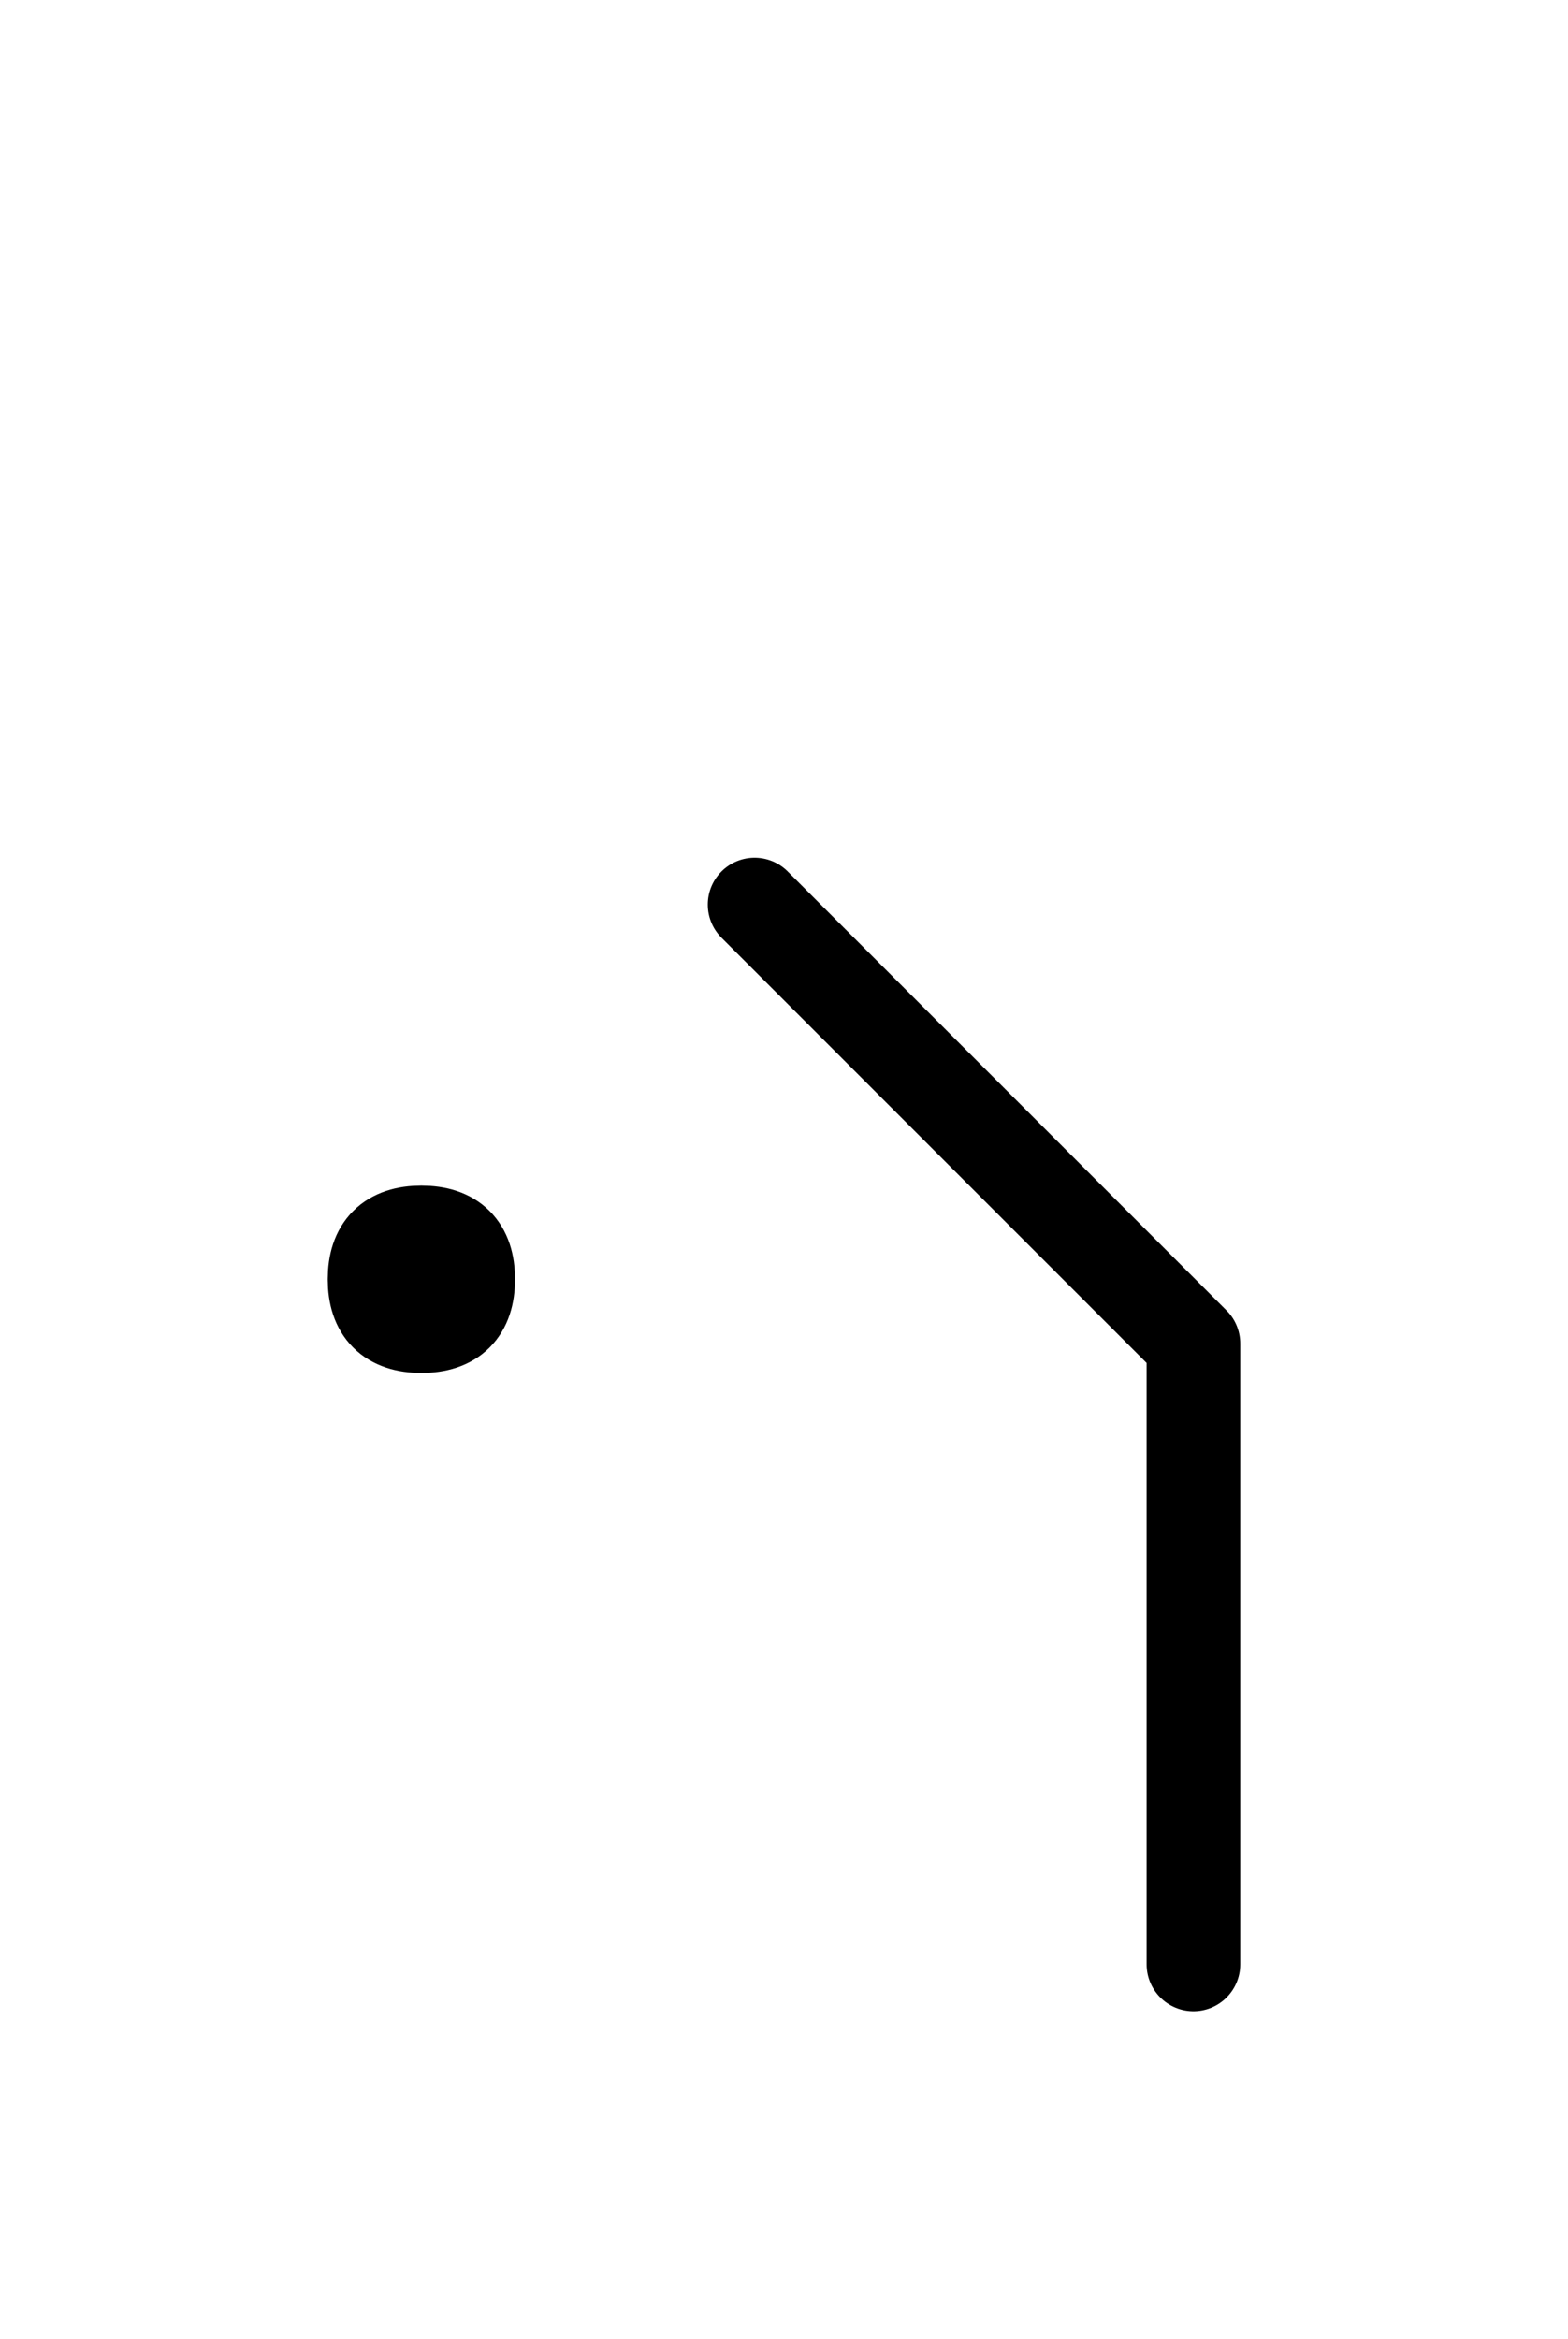 <?xml version="1.0" encoding="UTF-8"?>
<svg xmlns="http://www.w3.org/2000/svg" xmlns:xlink="http://www.w3.org/1999/xlink"
     width="20.931" height="31.213" viewBox="0 0 20.931 31.213">
<defs>
<path d="M15.931,22.071 L15.931,26.213 L15.931,17.929 L10.073,12.071 M5.0,17.071 Q5.0,16.446,5.625,16.446 Q6.25,16.446,6.25,17.071 Q6.25,17.696,5.625,17.696 Q5.0,17.696,5.0,17.071" stroke="black" fill="none" stroke-width="1.25" stroke-linecap="round" stroke-linejoin="round" id="d0" />
</defs>
<use xlink:href="#d0" x="0" y="0" />
</svg>